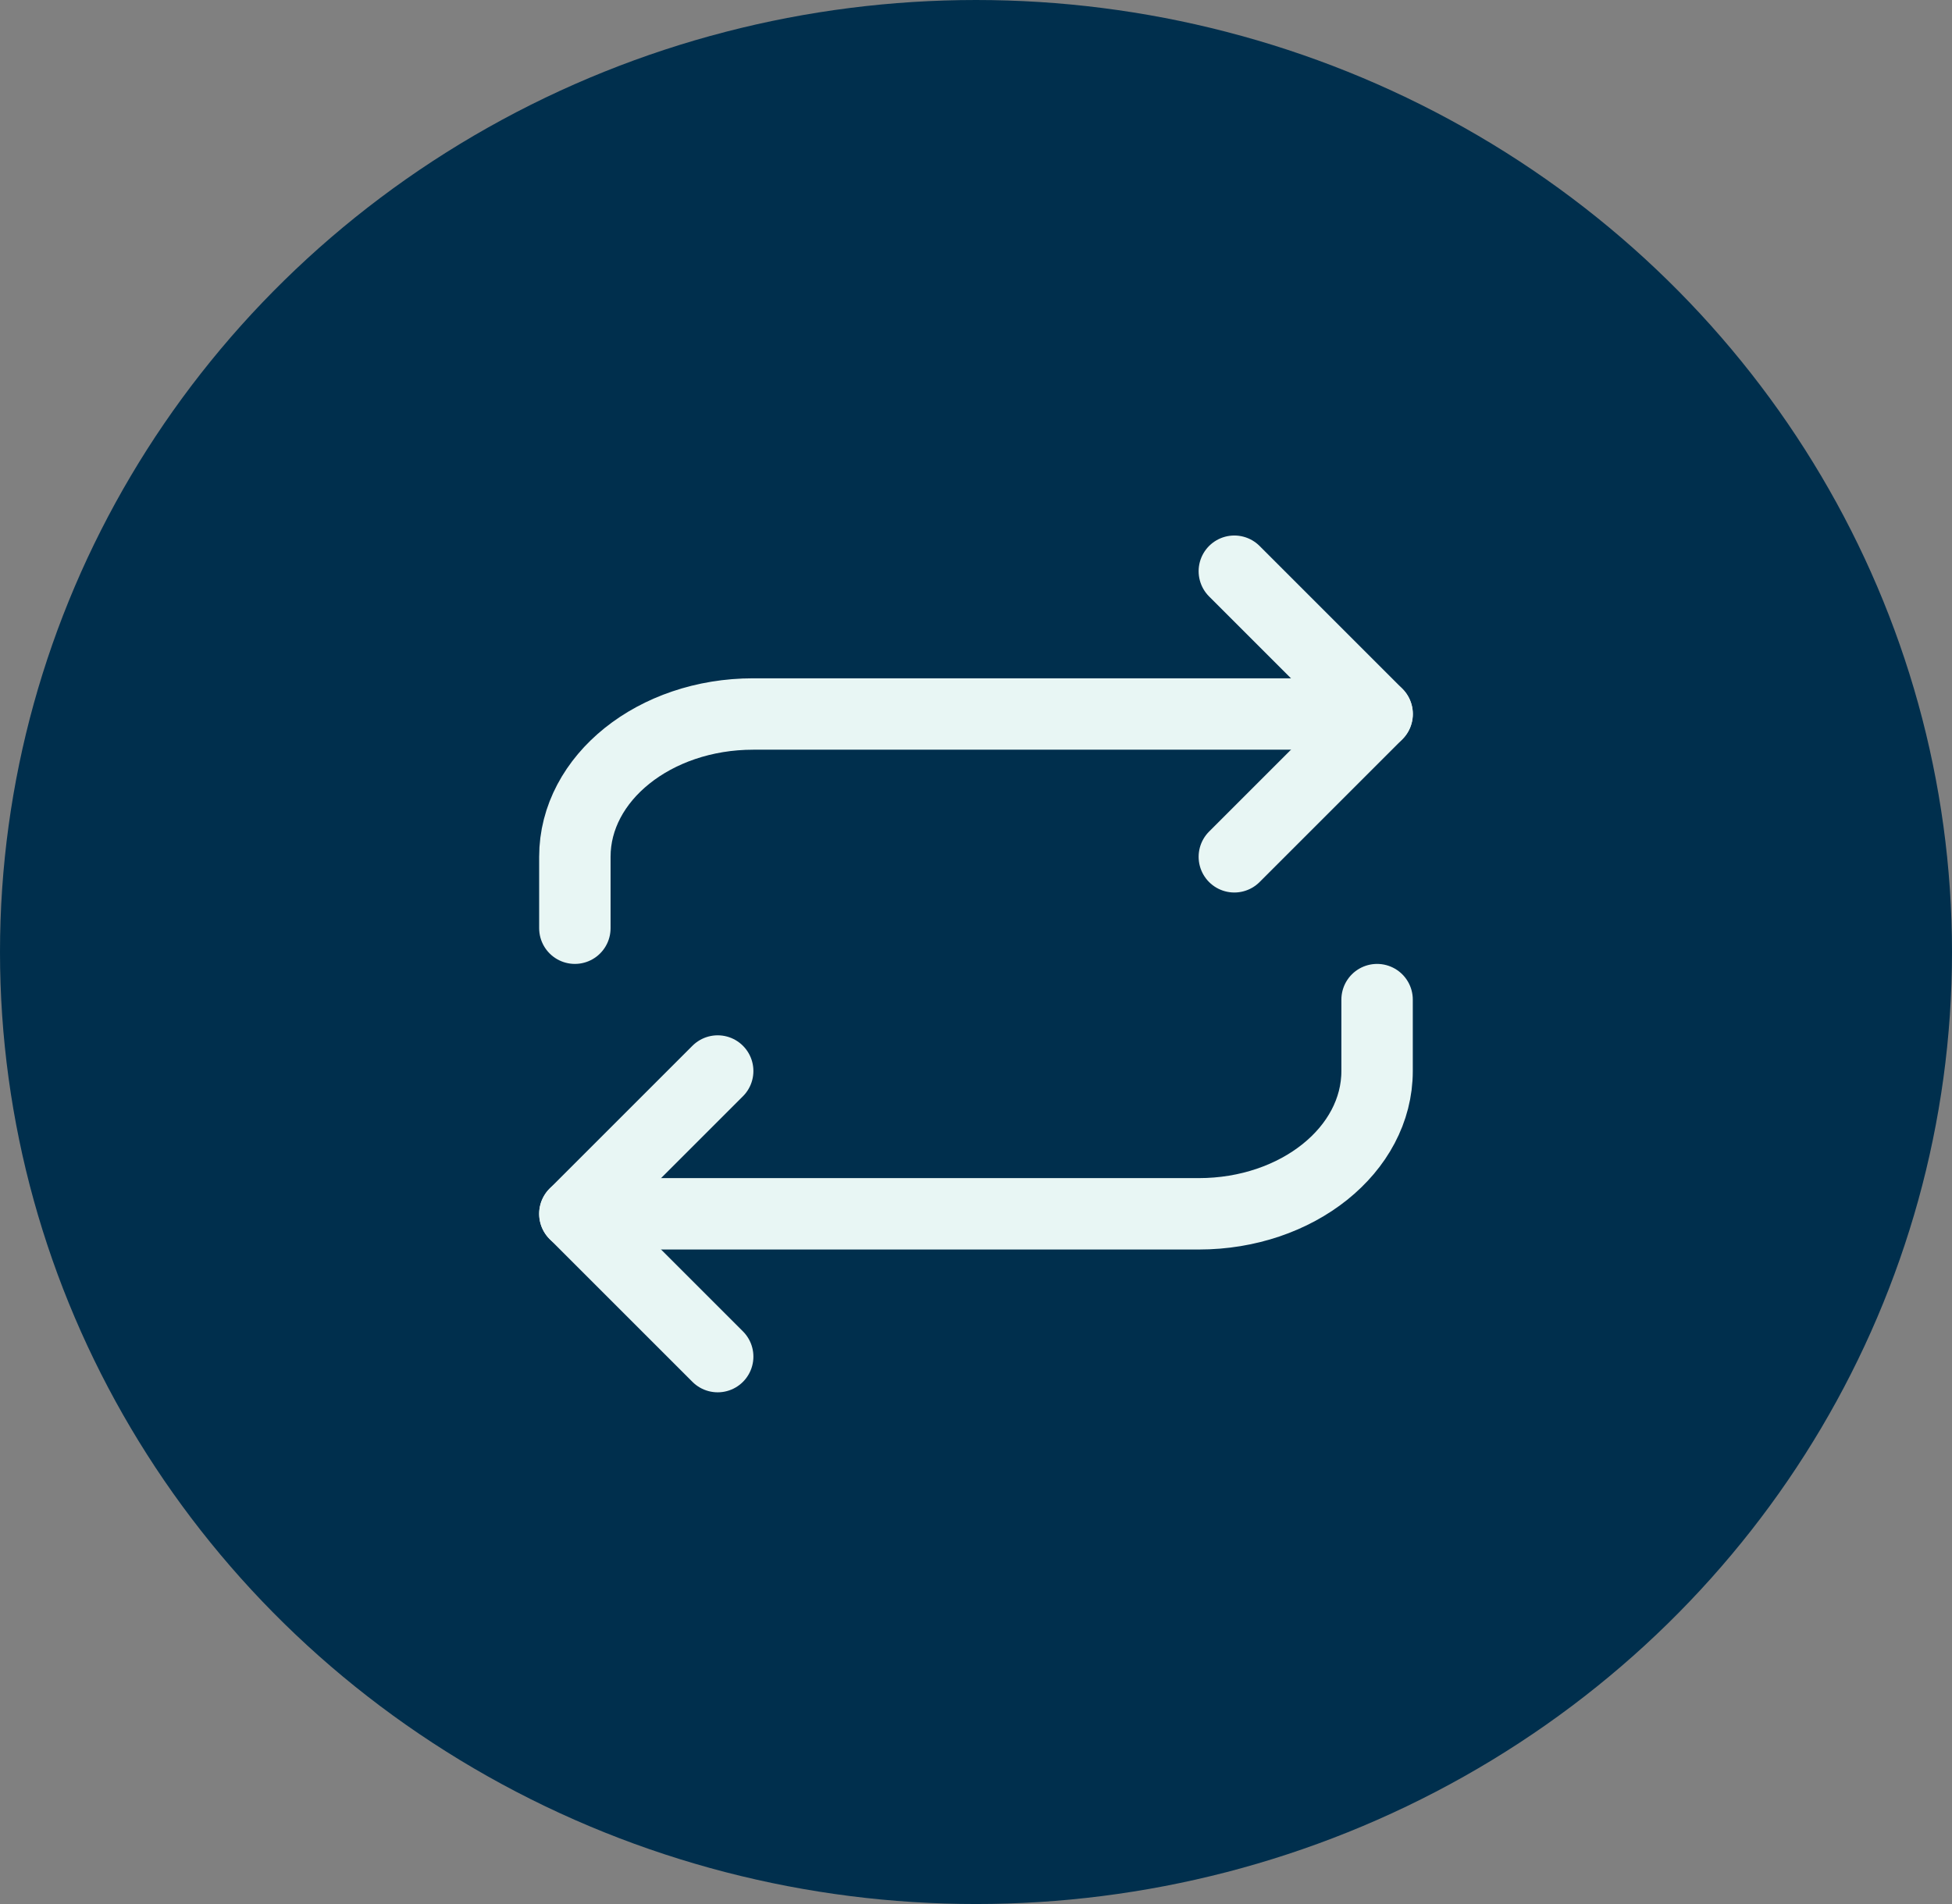 <svg xmlns="http://www.w3.org/2000/svg" width="82" height="80" viewBox="0 0 82 80">
  <rect x="0" y="0" width="82" height="80" fill="#808080" stroke="none"/>
  <g id="Group_24" data-name="Group 24" transform="translate(-861.037 -4244)">
    <ellipse id="Ellipse_5" data-name="Ellipse 5" cx="41" cy="40" rx="41" ry="40" transform="translate(861.037 4244)" fill="#002f4d"/>
    <g id="Icon_feather-repeat" data-name="Icon feather-repeat" transform="translate(880.686 4266.5)">
      <path id="Path_23" data-name="Path 23" d="M25.5,1.5l6,6-6,6" transform="translate(6.703)" fill="none" stroke="#e8f6f4" stroke-linecap="round" stroke-linejoin="round" stroke-width="3"/>
      <path id="Path_24" data-name="Path 24" d="M4.5,16.5v-3c0-3.314,3.353-6,7.49-6H38.2" fill="none" stroke="#e8f6f4" stroke-linecap="round" stroke-linejoin="round" stroke-width="3"/>
      <path id="Path_25" data-name="Path 25" d="M10.5,34.5l-6-6,6-6" fill="none" stroke="#e8f6f4" stroke-linecap="round" stroke-linejoin="round" stroke-width="3"/>
      <path id="Path_26" data-name="Path 26" d="M38.2,19.5v3c0,3.314-3.353,6-7.49,6H4.5" fill="none" stroke="#e8f6f4" stroke-linecap="round" stroke-linejoin="round" stroke-width="3"/>
    </g>
  </g>
</svg>
